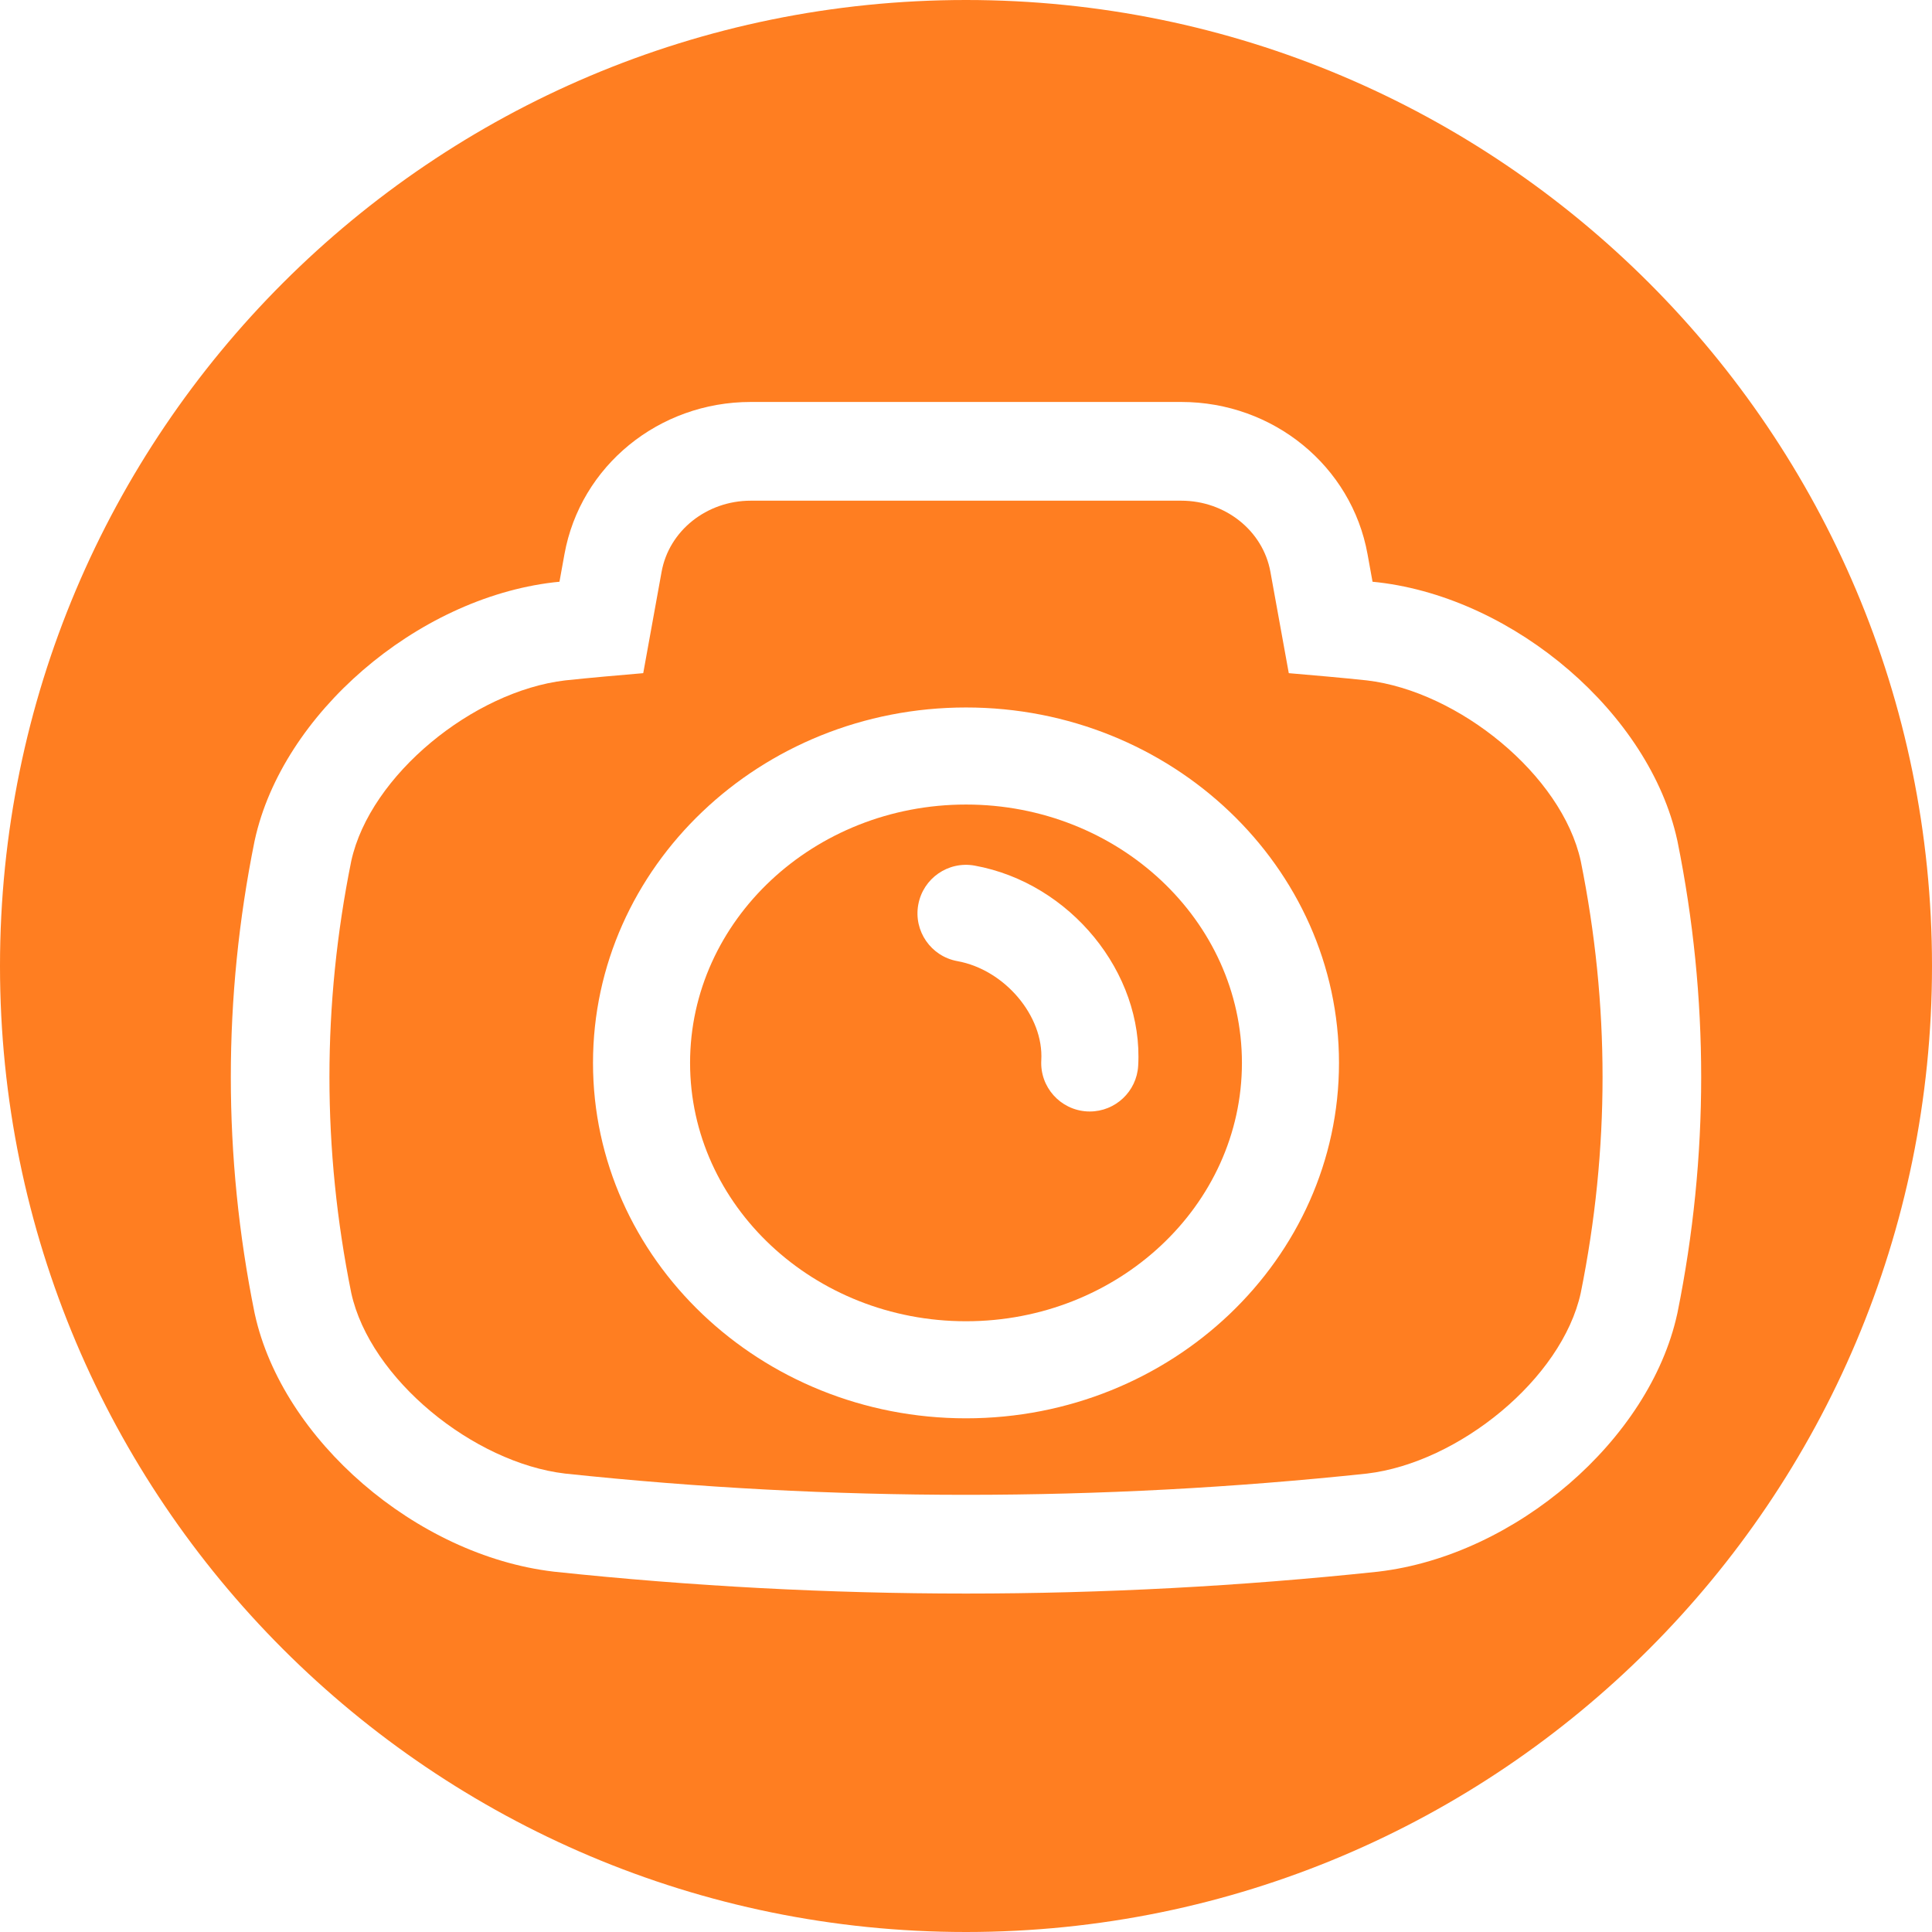 <?xml version="1.0" encoding="UTF-8" standalone="no"?><svg xmlns="http://www.w3.org/2000/svg" xmlns:xlink="http://www.w3.org/1999/xlink" fill="#000000" height="500" preserveAspectRatio="xMidYMid meet" version="1" viewBox="0.0 0.0 500.0 500.0" width="500" zoomAndPan="magnify"><g fill="#ff7e21" id="change1_1"><path d="M 294.562 275.809 C 294.18 282.488 288.641 287.652 282.035 287.652 C 281.797 287.652 281.551 287.648 281.305 287.633 C 274.383 287.234 269.09 281.301 269.484 274.379 C 270.137 262.934 259.988 250.949 247.762 248.738 C 240.938 247.5 236.406 240.961 237.645 234.137 C 238.883 227.312 245.391 222.785 252.242 224.02 C 276.949 228.496 295.938 251.73 294.562 275.809 Z M 250.004 208.215 C 210.625 208.215 178.59 238.207 178.59 275.078 C 178.59 311.945 210.625 341.938 250.004 341.938 C 289.379 341.938 321.41 311.945 321.41 275.078 C 321.41 238.207 289.379 208.215 250.004 208.215" fill="inherit"/><path d="M 250.004 367.059 C 196.773 367.059 153.469 325.793 153.469 275.078 C 153.469 224.359 196.773 183.094 250.004 183.094 C 303.227 183.094 346.531 224.359 346.531 275.078 C 346.531 325.793 303.227 367.059 250.004 367.059 Z M 353.77 176.09 C 347.023 175.375 340.277 174.789 333.535 174.215 L 328.777 147.973 C 326.852 137.348 317.109 129.578 305.711 129.578 L 194.289 129.578 C 182.891 129.578 173.148 137.348 171.223 147.973 L 166.469 174.215 C 159.723 174.789 152.977 175.375 146.23 176.09 C 122.547 178.898 95.785 200.555 90.902 222.844 C 83.379 260.098 83.379 297.352 90.902 334.605 C 95.785 356.898 122.547 378.555 146.23 381.359 C 180.82 385.027 215.41 386.859 250 386.859 C 284.59 386.859 319.18 385.027 353.77 381.359 C 377.453 378.555 404.215 356.898 409.098 334.605 C 416.621 297.352 416.621 260.098 409.098 222.844 C 404.215 200.551 377.453 178.898 353.77 176.09" fill="inherit"/><path d="M 434.102 339.871 L 434.055 340.074 C 426.922 372.625 392.258 402.527 356.777 406.73 L 356.621 406.75 L 356.465 406.766 C 321.145 410.512 285.324 412.41 250 412.41 C 214.676 412.41 178.855 410.512 143.535 406.766 L 143.379 406.75 L 143.223 406.73 C 107.742 402.527 73.074 372.625 65.945 340.074 L 65.898 339.867 L 65.855 339.664 C 57.695 299.227 57.695 258.223 65.855 217.789 L 65.898 217.582 L 65.945 217.375 C 73.078 184.824 107.746 154.922 143.223 150.719 L 143.379 150.699 L 143.535 150.684 C 143.953 150.641 144.371 150.598 144.789 150.555 L 146.082 143.418 C 150.219 120.594 170.492 104.027 194.289 104.027 L 305.711 104.027 C 329.508 104.027 349.781 120.594 353.918 143.418 L 355.211 150.555 C 355.629 150.598 356.047 150.641 356.465 150.684 L 356.621 150.703 L 356.781 150.719 C 392.258 154.93 426.926 184.828 434.055 217.375 L 434.102 217.582 L 434.145 217.789 C 442.305 258.223 442.305 299.227 434.145 339.664 Z M 250 0 C 111.93 0 0 111.93 0 250 C 0 388.07 111.93 500 250 500 C 388.07 500 500 388.07 500 250 C 500 111.93 388.07 0 250 0" fill="inherit"/></g></svg>